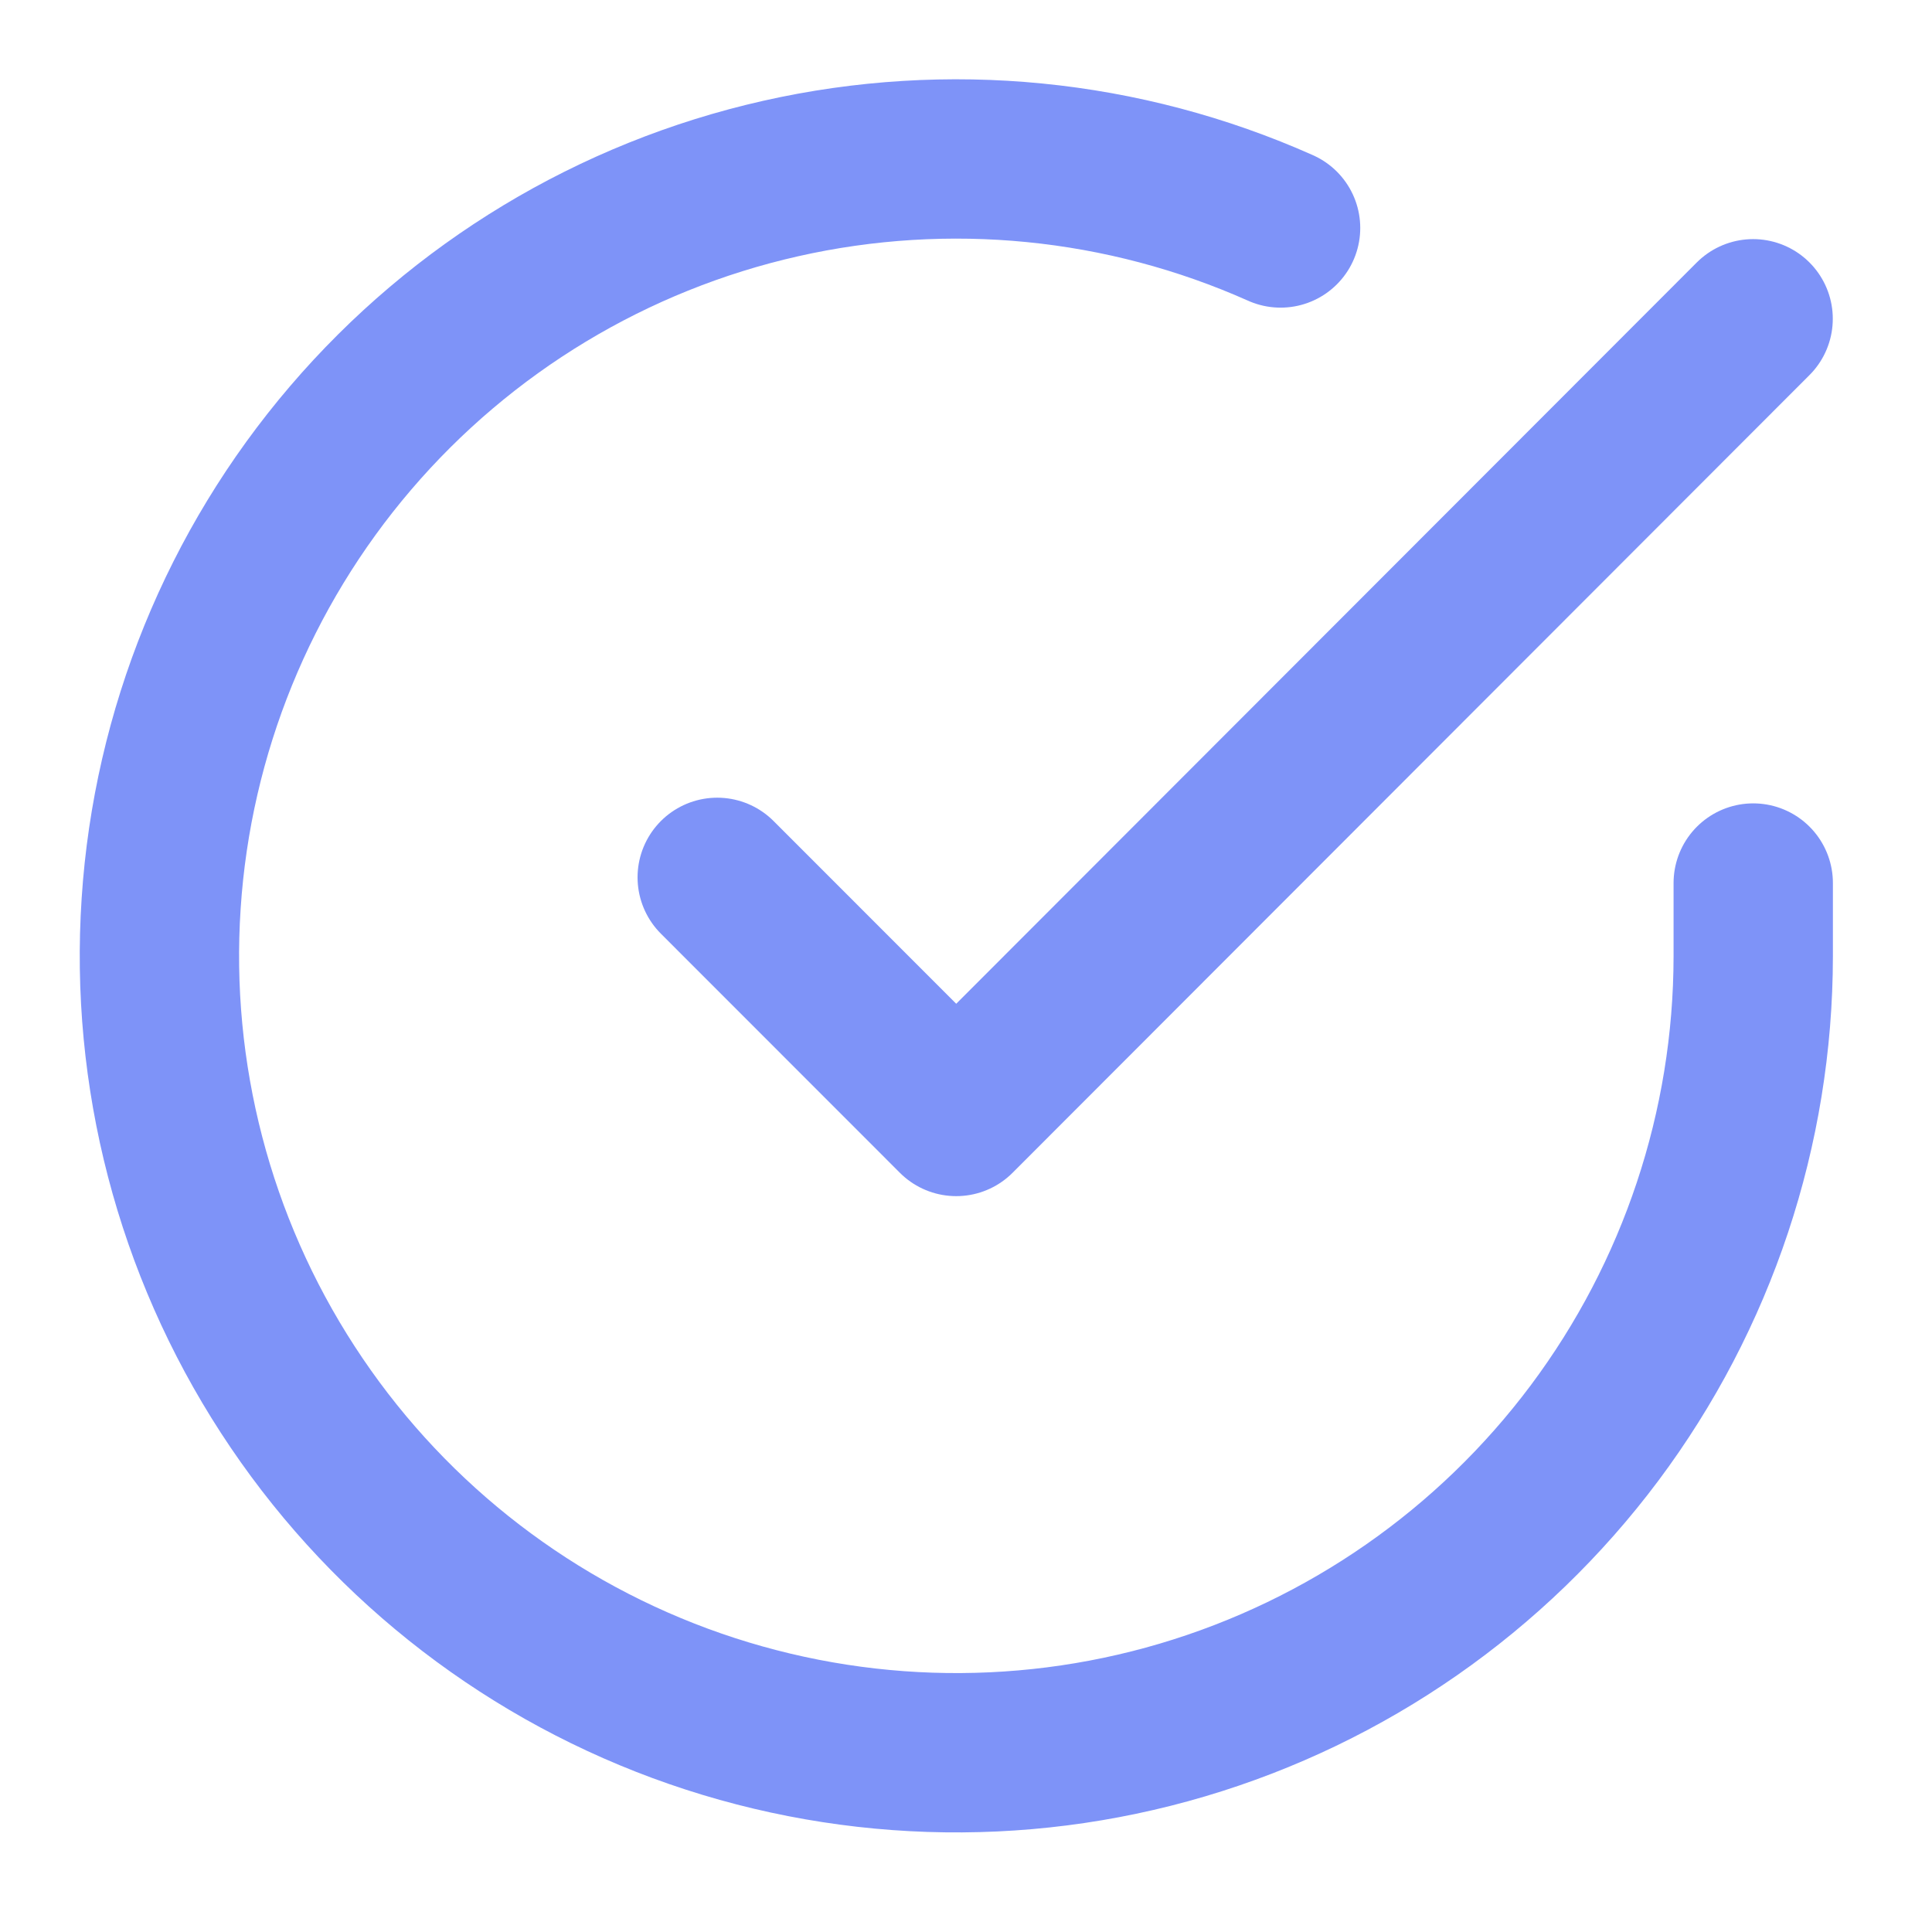 <svg width="17" height="17" viewBox="0 0 17 17" fill="none" xmlns="http://www.w3.org/2000/svg">
<g clip-path="url(#clip0)">
<path d="M15.427 7.77V8.415C15.426 9.927 14.936 11.398 14.031 12.609C13.125 13.82 11.853 14.706 10.403 15.135C8.953 15.564 7.403 15.512 5.984 14.988C4.566 14.464 3.355 13.496 2.532 12.227C1.709 10.959 1.318 9.458 1.418 7.949C1.517 6.44 2.102 5.004 3.084 3.855C4.067 2.705 5.394 1.904 6.869 1.571C8.344 1.238 9.887 1.39 11.268 2.006" stroke="#7E93F8" stroke-width="1.402" stroke-linecap="round" stroke-linejoin="round"/>
<path d="M15.426 2.805L8.414 9.824L6.311 7.72" stroke="#7E93F8" stroke-width="1.402" stroke-linecap="round" stroke-linejoin="round"/>
</g>
<defs>
<clipPath id="clip0">
<rect width="16.829" height="16.829" fill="white"/>
</clipPath>
</defs>
</svg>
